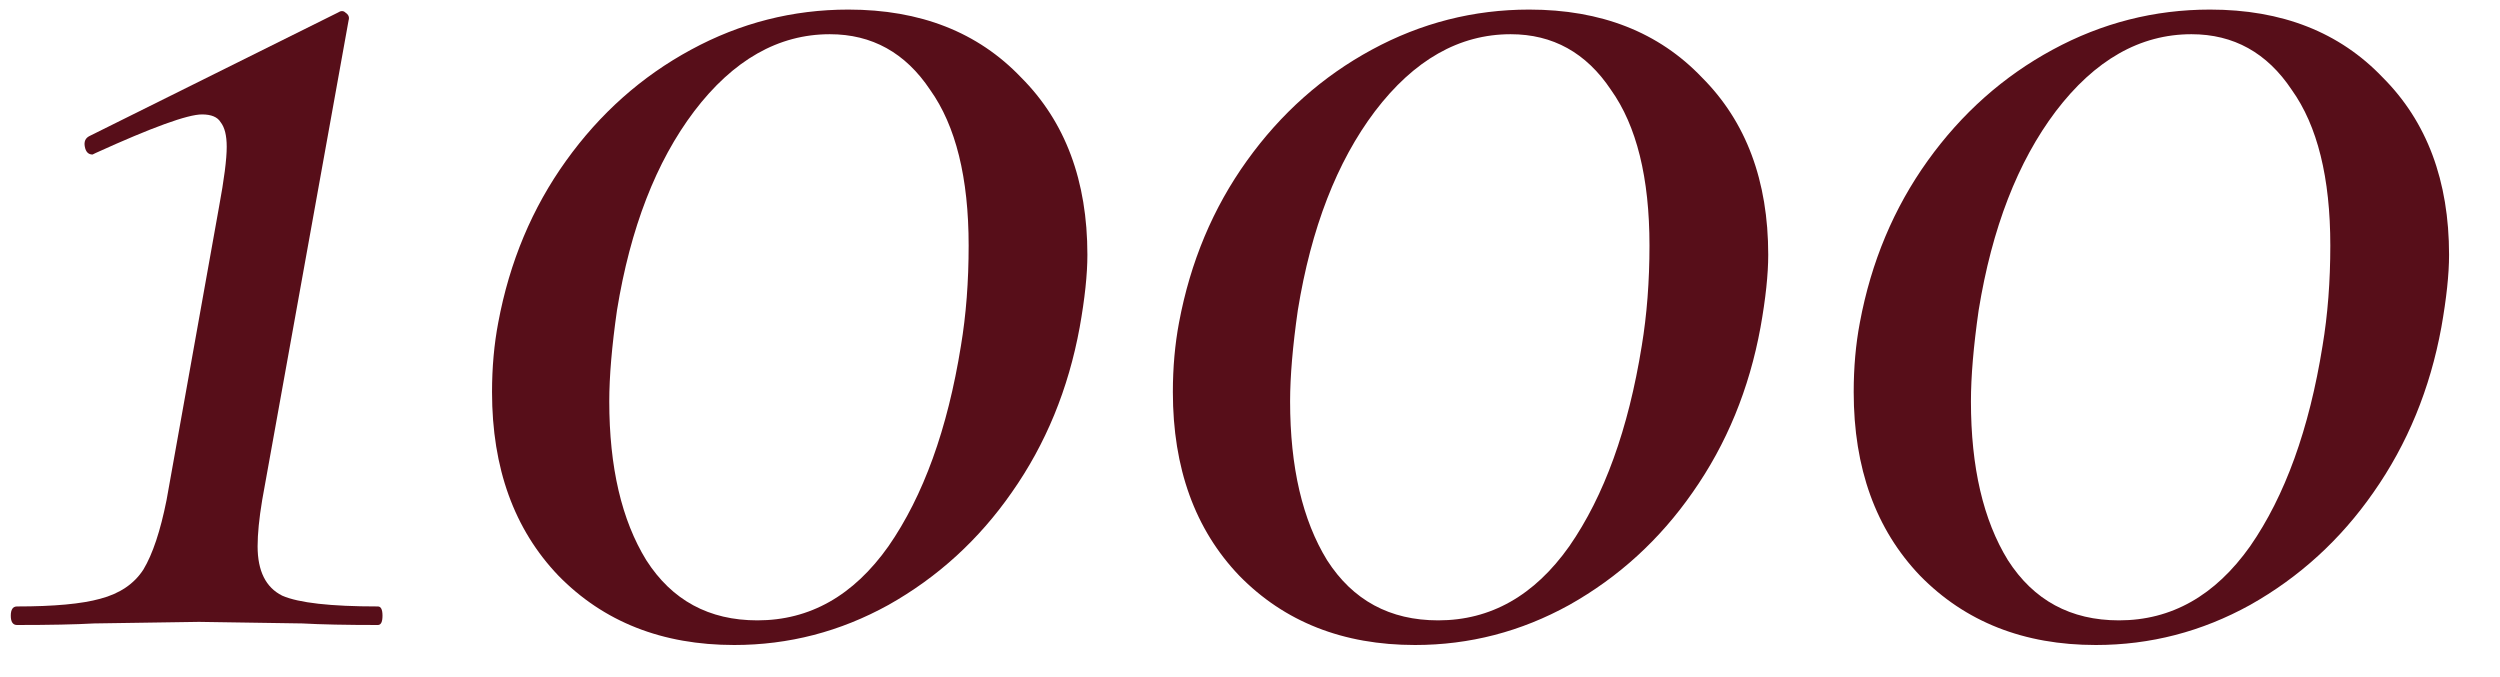 <?xml version="1.0" encoding="UTF-8"?> <svg xmlns="http://www.w3.org/2000/svg" width="48" height="13" viewBox="0 0 48 13" fill="none"><path d="M0.326 12C0.247 12 0.207 11.94 0.207 11.822C0.207 11.703 0.247 11.644 0.326 11.644C1.036 11.644 1.57 11.595 1.925 11.496C2.3 11.397 2.576 11.21 2.754 10.934C2.932 10.637 3.08 10.193 3.198 9.601L4.205 3.974C4.304 3.441 4.353 3.056 4.353 2.819C4.353 2.602 4.314 2.444 4.235 2.345C4.176 2.247 4.057 2.197 3.879 2.197C3.603 2.197 2.922 2.444 1.836 2.938L1.777 2.967C1.698 2.967 1.648 2.918 1.629 2.819C1.609 2.721 1.639 2.651 1.718 2.612L6.485 0.243C6.545 0.203 6.594 0.203 6.634 0.243C6.693 0.282 6.712 0.332 6.693 0.391L5.034 9.601C4.975 9.956 4.946 10.252 4.946 10.489C4.946 10.963 5.103 11.279 5.419 11.437C5.735 11.575 6.347 11.644 7.255 11.644C7.315 11.644 7.344 11.703 7.344 11.822C7.344 11.94 7.315 12 7.255 12C6.643 12 6.16 11.99 5.804 11.97L3.82 11.94L1.806 11.97C1.451 11.99 0.957 12 0.326 12Z" fill="#570E19"></path><path d="M14.097 12.384C12.715 12.384 11.589 11.94 10.721 11.052C9.872 10.164 9.447 8.989 9.447 7.528C9.447 7.054 9.487 6.61 9.566 6.195C9.783 5.03 10.217 3.994 10.869 3.086C11.52 2.178 12.32 1.467 13.268 0.954C14.215 0.44 15.222 0.184 16.288 0.184C17.67 0.184 18.776 0.618 19.605 1.487C20.454 2.336 20.878 3.471 20.878 4.892C20.878 5.267 20.829 5.731 20.73 6.284C20.513 7.469 20.079 8.525 19.427 9.453C18.795 10.361 18.006 11.082 17.058 11.615C16.13 12.128 15.143 12.384 14.097 12.384ZM14.541 11.911C15.548 11.911 16.387 11.437 17.058 10.489C17.729 9.522 18.193 8.239 18.45 6.639C18.549 6.047 18.598 5.406 18.598 4.715C18.598 3.412 18.351 2.415 17.858 1.724C17.384 1.013 16.742 0.657 15.933 0.657C14.946 0.657 14.077 1.151 13.327 2.138C12.596 3.106 12.103 4.379 11.846 5.958C11.747 6.649 11.698 7.232 11.698 7.706C11.698 8.969 11.935 9.986 12.409 10.756C12.902 11.526 13.613 11.911 14.541 11.911Z" fill="#570E19"></path><path d="M27.169 12.384C25.787 12.384 24.661 11.94 23.793 11.052C22.944 10.164 22.519 8.989 22.519 7.528C22.519 7.054 22.559 6.61 22.637 6.195C22.855 5.03 23.289 3.994 23.941 3.086C24.592 2.178 25.392 1.467 26.339 0.954C27.287 0.44 28.294 0.184 29.36 0.184C30.742 0.184 31.848 0.618 32.677 1.487C33.526 2.336 33.95 3.471 33.95 4.892C33.95 5.267 33.901 5.731 33.802 6.284C33.585 7.469 33.151 8.525 32.499 9.453C31.867 10.361 31.078 11.082 30.13 11.615C29.202 12.128 28.215 12.384 27.169 12.384ZM27.613 11.911C28.62 11.911 29.459 11.437 30.13 10.489C30.801 9.522 31.265 8.239 31.522 6.639C31.62 6.047 31.67 5.406 31.67 4.715C31.67 3.412 31.423 2.415 30.93 1.724C30.456 1.013 29.814 0.657 29.005 0.657C28.017 0.657 27.149 1.151 26.398 2.138C25.668 3.106 25.174 4.379 24.918 5.958C24.819 6.649 24.77 7.232 24.77 7.706C24.77 8.969 25.007 9.986 25.48 10.756C25.974 11.526 26.685 11.911 27.613 11.911Z" fill="#570E19"></path><path d="M40.24 12.384C38.858 12.384 37.733 11.94 36.864 11.052C36.015 10.164 35.591 8.989 35.591 7.528C35.591 7.054 35.63 6.61 35.709 6.195C35.926 5.03 36.361 3.994 37.012 3.086C37.664 2.178 38.463 1.467 39.411 0.954C40.359 0.44 41.366 0.184 42.432 0.184C43.814 0.184 44.919 0.618 45.748 1.487C46.597 2.336 47.022 3.471 47.022 4.892C47.022 5.267 46.972 5.731 46.874 6.284C46.657 7.469 46.222 8.525 45.571 9.453C44.939 10.361 44.149 11.082 43.202 11.615C42.274 12.128 41.287 12.384 40.24 12.384ZM40.684 11.911C41.691 11.911 42.53 11.437 43.202 10.489C43.873 9.522 44.337 8.239 44.593 6.639C44.692 6.047 44.742 5.406 44.742 4.715C44.742 3.412 44.495 2.415 44.001 1.724C43.527 1.013 42.886 0.657 42.076 0.657C41.089 0.657 40.221 1.151 39.47 2.138C38.74 3.106 38.246 4.379 37.99 5.958C37.891 6.649 37.842 7.232 37.842 7.706C37.842 8.969 38.078 9.986 38.552 10.756C39.046 11.526 39.757 11.911 40.684 11.911Z" fill="#570E19"></path></svg> 